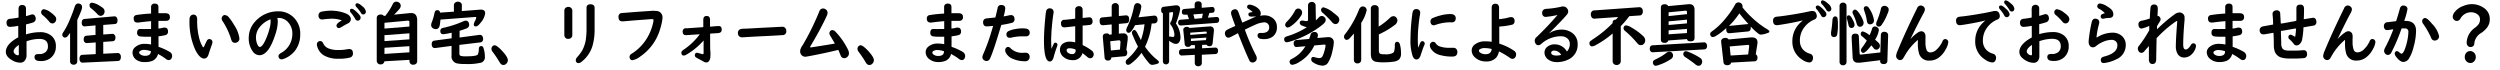 <svg xmlns="http://www.w3.org/2000/svg" viewBox="0 0 501.21 13.98"><defs><style>.cls-1{fill:#fff;}</style></defs><title>catch-copy</title><g id="レイヤー_2" data-name="レイヤー 2"><g id="レイヤー_1-2" data-name="レイヤー 1"><rect class="cls-1" width="501.21" height="13.98"/><path d="M3.72,3.52c0-.74,0-1.19,0-1.37a2.35,2.35,0,0,1,.08-.82A.68.68,0,0,1,4.46,1a.69.69,0,0,1,.68.38.86.86,0,0,1,.07.36v.1c0,.53,0,1,0,1.39.29-.07.6-.16.94-.27a1.25,1.25,0,0,1,.36-.08.59.59,0,0,1,.53.37,1.09,1.09,0,0,1,.13.49.8.8,0,0,1-.59.78c-.33.11-.78.24-1.37.38,0,.19,0,.62,0,1.27,0,.34,0,.58,0,.73A9.35,9.35,0,0,1,8,6.45a3.51,3.51,0,0,1,2.2.64,2.59,2.59,0,0,1,1,2.21,2.82,2.82,0,0,1-1,2.28,3,3,0,0,1-2,.66,2.28,2.28,0,0,1-.8-.1.67.67,0,0,1-.47-.71.52.52,0,0,1,.3-.52,1.81,1.81,0,0,1,.65-.07,1.83,1.83,0,0,0,1.28-.42,1.45,1.45,0,0,0,.45-1.14c0-1-.58-1.48-1.76-1.48a8,8,0,0,0-2.53.48v3A1.56,1.56,0,0,1,5,12.1a1.08,1.08,0,0,1-1,.46,3.1,3.1,0,0,1-1.51-.45c-.88-.49-1.32-1.06-1.32-1.72q0-1.55,2.49-2.91V7.39c0-.64,0-1.3,0-2V5.18a12.83,12.83,0,0,1-1.62.21c-.49,0-.73-.29-.73-.86a.71.71,0,0,1,.74-.76C2.62,3.71,3.16,3.63,3.72,3.52ZM3.79,9c-.71.47-1.06.91-1.06,1.32a.65.65,0,0,0,.24.46.88.88,0,0,0,.6.3.19.19,0,0,0,.2-.11,2.08,2.08,0,0,0,0-.49c0-.22,0-.65,0-1.3Zm5-7.15a2.93,2.93,0,0,1,1.41.67,5,5,0,0,1,.8.69.92.92,0,0,1,.27.65.81.81,0,0,1-.28.63.69.69,0,0,1-.51.21.83.83,0,0,1-.64-.4A9.89,9.89,0,0,0,8.52,3a.71.71,0,0,1-.27-.55.59.59,0,0,1,.09-.32A.55.55,0,0,1,8.81,1.84Z"/><path d="M15.49,4v8.31a.62.62,0,0,1-.16.43.68.68,0,0,1-.56.23.69.69,0,0,1-.64-.33.73.73,0,0,1-.08-.33V6.6c-.19.27-.34.47-.47.62a.77.77,0,0,1-.55.32.51.51,0,0,1-.37-.17A.57.57,0,0,1,12.49,7a.71.71,0,0,1,.07-.32c0-.06.13-.21.28-.46a14,14,0,0,0,1-1.91c.4-.91.78-1.89,1.12-2.91.15-.47.39-.7.73-.7a.85.85,0,0,1,.38.09.66.66,0,0,1,.39.63,2.45,2.45,0,0,1-.18.74Q15.91,3.13,15.49,4Zm3.66,1.09L17,5.29H17c-.41,0-.61-.24-.61-.72s.18-.74.55-.77l5.92-.52h.07a.51.51,0,0,1,.48.25.91.91,0,0,1,.15.54c0,.48-.18.73-.56.75L20.7,5V6.92l1.76-.13a.56.56,0,0,1,.4.1.75.75,0,0,1,.28.68c0,.44-.19.67-.57.7L20.7,8.4v2.37l2.86-.14a.59.59,0,0,1,.35.08.77.77,0,0,1,.32.7c0,.52-.2.79-.6.82l-7.08.33h0a.51.51,0,0,1-.42-.18.81.81,0,0,1-.19-.58c0-.52.19-.79.58-.81l2.67-.14V8.51l-1.74.12A.56.56,0,0,1,17,8.49a.72.72,0,0,1-.22-.58c0-.47.18-.72.56-.75L19.15,7ZM18.44.54A3.69,3.69,0,0,1,20,1.17a4.55,4.55,0,0,1,.63.43.9.9,0,0,1,.34.71.92.92,0,0,1-.2.57.77.77,0,0,1-.6.3.91.91,0,0,1-.64-.35,10.35,10.35,0,0,0-1.3-1.19.63.63,0,0,1-.27-.52A.57.57,0,0,1,18,.78.52.52,0,0,1,18.44.54Z"/><path d="M30.29,2.72V1.4a.62.62,0,0,1,.22-.52A.72.72,0,0,1,31,.72c.5,0,.76.23.76.69V2.65c.51,0,1,0,1.4,0q.9,0,.9.75a.68.68,0,0,1-.37.71,1.26,1.26,0,0,1-.46.07l-1.33,0h-.14V5.72a4.74,4.74,0,0,0,1-.18,1.26,1.26,0,0,1,.27,0c.44,0,.66.28.66.82a.68.68,0,0,1-.56.69,11.1,11.1,0,0,1-1.35.23V9.39a11.28,11.28,0,0,1,2.21,1,.92.92,0,0,1,.42,1.25.62.62,0,0,1-.59.41,1,1,0,0,1-.56-.23,10.21,10.21,0,0,0-1.58-1,2,2,0,0,1-1.06,1.35,3.68,3.68,0,0,1-1.51.27A2.82,2.82,0,0,1,27.35,12a1.78,1.78,0,0,1-.78-1.46,1.38,1.38,0,0,1,.56-1.11A2.78,2.78,0,0,1,29,8.79a7,7,0,0,1,1.29.13V7.36l-.92,0a9,9,0,0,1-1.27-.06.67.67,0,0,1-.61-.75c0-.49.22-.74.65-.74h.23a9.75,9.75,0,0,0,1.06,0l.86,0V4.24c-.94.08-1.78.17-2.53.28l-.22,0c-.49,0-.74-.27-.74-.82A.64.64,0,0,1,27.39,3,26.69,26.69,0,0,1,30.29,2.72Zm0,7.56A4.42,4.42,0,0,0,28.91,10a1.34,1.34,0,0,0-.79.2.39.39,0,0,0-.22.32.52.52,0,0,0,.27.4,1.5,1.5,0,0,0,.92.27c.62,0,1-.21,1.11-.61A1.22,1.22,0,0,0,30.26,10.28Z"/><path d="M38.74,2.93a.7.7,0,0,1,.71.44,1.57,1.57,0,0,1,.08.57,13.5,13.5,0,0,0,.57,4.29,7.76,7.76,0,0,0,.53,1.13c0,.08.09.12.14.12s.11-.08.19-.24c.23-.53.41-.89.52-1.09a.56.56,0,0,1,.5-.32.61.61,0,0,1,.3.08.59.59,0,0,1,.31.54,1.67,1.67,0,0,1-.12.53c-.28.77-.5,1.42-.66,1.94s-.47.82-.89.82c-.58,0-1.16-.57-1.74-1.69A13.5,13.5,0,0,1,38,3.87a.92.92,0,0,1,.34-.8A.77.77,0,0,1,38.74,2.93Zm6.4.11a1,1,0,0,1,.71.4A12.05,12.05,0,0,1,47,5.11a6.25,6.25,0,0,1,1,2.58.81.81,0,0,1-.41.76,1,1,0,0,1-.48.14.74.74,0,0,1-.61-.32,2.6,2.6,0,0,1-.22-.58,14,14,0,0,0-1.67-3.48.87.87,0,0,1-.17-.51.68.68,0,0,1,.15-.42A.63.63,0,0,1,45.14,3Z"/><path d="M55.6,3.59a3.29,3.29,0,0,1,.09.83,8.71,8.71,0,0,1-.55,2.65q-1.3,4-3.15,4a1.68,1.68,0,0,1-1.33-.78,4.4,4.4,0,0,1-.79-2.71,4.78,4.78,0,0,1,1.24-3.21,6,6,0,0,1,2.08-1.55,6.07,6.07,0,0,1,2.53-.55,4.3,4.3,0,0,1,3,1.08,4.5,4.5,0,0,1,1.47,3.53,5.28,5.28,0,0,1-1.08,3.33A5.21,5.21,0,0,1,57,11.76a1.62,1.62,0,0,1-.56.14.58.58,0,0,1-.54-.35.72.72,0,0,1-.07-.28c0-.23.16-.44.47-.63a4.29,4.29,0,0,0,2.31-3.82,3.29,3.29,0,0,0-1-2.52,2.54,2.54,0,0,0-1.82-.71Zm-1.41.3A5,5,0,0,0,52,5.52a3.25,3.25,0,0,0-.68,2A3.5,3.5,0,0,0,51.64,9c.15.27.29.41.45.41q.52,0,1.2-1.53a13.9,13.9,0,0,0,.78-2.27,5.56,5.56,0,0,0,.18-1.17,3.14,3.14,0,0,0,0-.38.44.44,0,0,0,0-.12h0A.08.08,0,0,0,54.19,3.89Z"/><path d="M64.19,8.23a.66.66,0,0,1,.6.45,2,2,0,0,0,1,1,5.11,5.11,0,0,0,2,.35,9.08,9.08,0,0,0,2-.19l.24,0c.49,0,.73.29.73.87a.79.79,0,0,1-.6.83,8.49,8.49,0,0,1-2.28.23,5.46,5.46,0,0,1-3-.7A3,3,0,0,1,63.6,9.3a1.47,1.47,0,0,1-.07-.38.67.67,0,0,1,.29-.58A.72.72,0,0,1,64.19,8.23Zm2.15-6.09a8,8,0,0,1,3,.56c.63.26,1,.65,1,1.15a1,1,0,0,1-.64.87c-.28.14-.71.39-1.31.74a1,1,0,0,1-.47.17.4.4,0,0,1-.36-.2.46.46,0,0,1-.1-.28c0-.29.28-.59.82-.91.12-.07.18-.12.18-.16S68.38,4,68.27,4a6,6,0,0,0-1.86-.25,16.82,16.82,0,0,0-1.7.15h-.19a.64.64,0,0,1-.42-.15.76.76,0,0,1-.24-.61.74.74,0,0,1,.65-.81A9.27,9.27,0,0,1,66.34,2.14Zm4.18-.38c.24,0,.61.26,1.12.77s.66.77.66,1a.57.57,0,0,1-.21.46.56.56,0,0,1-.38.16.58.58,0,0,1-.49-.36,7.69,7.69,0,0,0-.88-1.25.61.61,0,0,1-.18-.41Q70.16,1.76,70.52,1.76ZM71.63.66c.25,0,.6.22,1.07.65a1.58,1.58,0,0,1,.65,1,.56.56,0,0,1-.2.47.52.52,0,0,1-.34.12.55.55,0,0,1-.46-.34,7.11,7.11,0,0,0-.89-1.14.63.63,0,0,1-.2-.41.35.35,0,0,1,.1-.25A.33.33,0,0,1,71.63.66Z"/><path d="M82.08,12l-5,.29a.88.88,0,0,1-.15.34.75.75,0,0,1-.62.28.72.72,0,0,1-.71-.41.74.74,0,0,1-.07-.34V3.57A.63.63,0,0,1,75.89,3a1,1,0,0,1,.43-.09.77.77,0,0,1,.63.27l.29,0,.15-.19A12.26,12.26,0,0,0,78.74.83a.79.79,0,0,1,.69-.5A.92.92,0,0,1,80,.51a.75.75,0,0,1,.34.63,1,1,0,0,1-.24.63A12.87,12.87,0,0,1,79,2.94l3.23-.32h.24q1.17,0,1.17,1.47v8.16a.69.69,0,0,1-.21.52.8.8,0,0,1-.58.2.68.68,0,0,1-.7-.41.78.78,0,0,1-.06-.31Zm0-6.68V4.44a.27.27,0,0,0-.3-.3h-.07l-4.63.43V5.73Zm0,2.57V6.68l-5,.37V8.24Zm0,2.6V9.26l-5,.32v1.23Z"/><path d="M92.58,2.22l3.71-.29h.13c.57,0,.85.25.85.74a3.65,3.65,0,0,1-.9,1.87c-.38.51-.7.76-1,.76a.47.47,0,0,1-.31-.12A.43.43,0,0,1,95,4.83a1.77,1.77,0,0,1,.24-.64,1.76,1.76,0,0,0,.24-.66c0-.09-.06-.13-.18-.13h0l-7,.53a9.61,9.61,0,0,1-.14,1.15c-.11.51-.38.76-.8.76a.79.79,0,0,1-.4-.1A.74.74,0,0,1,86.44,5a1.72,1.72,0,0,1,.14-.57,10.09,10.09,0,0,0,.53-1.82c.07-.38.26-.57.54-.57a.51.51,0,0,1,.57.49L91,2.34V1.07a.65.65,0,0,1,.35-.61.89.89,0,0,1,.45-.12.79.79,0,0,1,.65.28.68.68,0,0,1,.15.45Zm-.44,4,0,1.3,4-.53h.08a.57.57,0,0,1,.53.33,1,1,0,0,1,.11.46c0,.43-.19.67-.56.72L92.1,9l0,1.28v.43a.5.5,0,0,0,.22.48,3.78,3.78,0,0,0,1.2.1c1.33,0,2.08-.12,2.27-.36A2.88,2.88,0,0,0,96,9.8c0-.37.18-.56.47-.56s.39.16.49.47a5.41,5.41,0,0,1,.25,1.66,1.13,1.13,0,0,1-.71,1.18,11.44,11.44,0,0,1-3.21.28,7.29,7.29,0,0,1-1.76-.14,1.44,1.44,0,0,1-1-1.6l0-1.89-3.27.43h-.09a.56.56,0,0,1-.56-.4,1,1,0,0,1-.06-.35c0-.45.18-.69.55-.74l3.45-.46V6.56a15,15,0,0,1-1.67.3q-.6,0-.6-.63a.58.58,0,0,1,.3-.56,3.21,3.21,0,0,1,.48-.13,20.16,20.16,0,0,0,3.78-1.25,1.38,1.38,0,0,1,.55-.15.59.59,0,0,1,.51.28.93.93,0,0,1,.16.54.75.75,0,0,1-.51.73A14.87,14.87,0,0,1,92.14,6.17Z"/><path d="M99.16,9.08c.31,0,.82.38,1.52,1.13s1.14,1.43,1.14,1.85a1,1,0,0,1-.33.73.82.82,0,0,1-.59.24c-.28,0-.52-.18-.73-.54a21.45,21.45,0,0,0-1.43-2.13.91.91,0,0,1-.21-.56.77.77,0,0,1,.18-.5A.61.61,0,0,1,99.16,9.08Z"/><path d="M114.74,2.19V7a.74.74,0,0,1-.21.57.85.85,0,0,1-.6.22.7.7,0,0,1-.7-.39.84.84,0,0,1-.09-.4V2.19a.75.75,0,0,1,.35-.69,1,1,0,0,1,.44-.11.77.77,0,0,1,.63.26A.8.8,0,0,1,114.74,2.19Zm4.47-.62V5.78a11.77,11.77,0,0,1-.45,3.5,6.37,6.37,0,0,1-2.2,3.13,1,1,0,0,1-.59.24.46.46,0,0,1-.4-.18.64.64,0,0,1-.14-.39,1,1,0,0,1,.29-.62,9.51,9.51,0,0,0,1-1.34,6.78,6.78,0,0,0,.78-2.62,14.25,14.25,0,0,0,.09-1.71V1.57c0-.47.26-.71.78-.71S119.21,1.1,119.21,1.57Z"/><path d="M131.5,2.2a1.24,1.24,0,0,1,1,.41,1.28,1.28,0,0,1,.32.91,6.53,6.53,0,0,1-.18,1.22,15.14,15.14,0,0,1-.42,1.48,10,10,0,0,1-3.89,5.13,3.44,3.44,0,0,1-1.55.72.51.51,0,0,1-.46-.27.82.82,0,0,1-.11-.39.75.75,0,0,1,.43-.64,9.42,9.42,0,0,0,3-3A10.15,10.15,0,0,0,131,4.27,1.2,1.2,0,0,0,131,4c0-.11-.06-.16-.17-.16l-.35,0-3.21.24-2.32.2-.18,0c-.52,0-.77-.29-.77-.88a.7.7,0,0,1,.57-.78c.18,0,2-.18,5.58-.41l.82-.06Z"/><path d="M141,5.44c0-.44,0-.7,0-.78,0-.36,0-.58,0-.68,0-.52.23-.78.67-.78s.68.25.68.76v.23c0,.51,0,.89,0,1.16l1.55-.13h.18c.41,0,.61.24.61.71s-.25.67-.76.71l-1.41.09-.15,0v.33c0,1.77,0,2.87.05,3.32s0,.67,0,.9a1.61,1.61,0,0,1-.18.8.72.72,0,0,1-.66.44,1,1,0,0,1-.5-.16l-.69-.38c-.46-.24-.71-.38-.76-.42a.55.55,0,0,1-.33-.49.47.47,0,0,1,.05-.22.37.37,0,0,1,.37-.27,1.28,1.28,0,0,1,.28.05l.85.23a.18.18,0,0,0,.09,0c.08,0,.12-.1.12-.32V9.38l0-1V8.12a13.87,13.87,0,0,1-3.39,2.8,1.35,1.35,0,0,1-.59.22.41.41,0,0,1-.39-.22.68.68,0,0,1-.09-.33.56.56,0,0,1,.23-.45,4,4,0,0,1,.37-.27,13.42,13.42,0,0,0,3.1-3l-2.64.17h-.15c-.43,0-.64-.23-.64-.68a.63.63,0,0,1,.45-.69l.42,0,3-.21Z"/><path d="M156.83,5.36a.75.75,0,0,1,.61.27.83.83,0,0,1,.2.58.73.73,0,0,1-.59.82c-.11,0-1.51.11-4.2.23-1.24.06-2.56.13-3.94.22h-.14a.82.82,0,0,1-.59-.22.85.85,0,0,1-.24-.63.78.78,0,0,1,.45-.77,3.06,3.06,0,0,1,.89-.11c.41,0,1.45-.07,3.11-.16l2.91-.15,1-.05Z"/><path d="M168.07,10q-2.43.6-5.39,1.17c-.7.13-1.1.2-1.19.2a1,1,0,0,1-.74-.28,1.06,1.06,0,0,1-.33-.81,1.41,1.41,0,0,1,.18-.68c0-.08.15-.28.34-.58a47.14,47.14,0,0,0,2.42-4.66c.36-.79.66-1.47.89-2.05a.8.8,0,0,1,.75-.61.93.93,0,0,1,.51.16.8.8,0,0,1,.4.72,1.22,1.22,0,0,1-.12.51c-.34.77-.86,1.81-1.56,3.11-.62,1.14-1.19,2.13-1.72,3a.59.59,0,0,0-.08.22c0,.06,0,.09.13.09l.4-.06c2.2-.34,3.67-.58,4.42-.72l-.9-1.52a1,1,0,0,1-.2-.54.66.66,0,0,1,.21-.48.5.5,0,0,1,.37-.16,1,1,0,0,1,.69.38,14,14,0,0,1,1.58,2A15.61,15.61,0,0,1,170,9.93a1.69,1.69,0,0,1,.2.75.94.94,0,0,1-.32.73.92.92,0,0,1-.64.26.78.78,0,0,1-.71-.56C168.4,10.76,168.24,10.41,168.07,10Z"/><path d="M172.54,9.08c.31,0,.82.38,1.52,1.13s1.14,1.43,1.14,1.85a1,1,0,0,1-.33.73.82.82,0,0,1-.59.24c-.28,0-.52-.18-.73-.54a19.83,19.83,0,0,0-1.43-2.13.91.91,0,0,1-.21-.56.77.77,0,0,1,.18-.5A.61.61,0,0,1,172.54,9.08Z"/><path d="M189.28,2.72V1.4a.65.65,0,0,1,.22-.52.75.75,0,0,1,.5-.16q.75,0,.75.69V2.65c.52,0,1,0,1.41,0q.9,0,.9.75a.7.7,0,0,1-.37.71,1.3,1.3,0,0,1-.46.07l-1.34,0h-.14V5.72a4.62,4.62,0,0,0,1-.18,1.45,1.45,0,0,1,.28,0c.43,0,.65.28.65.82a.68.68,0,0,1-.56.69,10.4,10.4,0,0,1-1.35.23V9.39a11.72,11.72,0,0,1,2.22,1,1,1,0,0,1,.51.82,1.14,1.14,0,0,1-.09.43.62.62,0,0,1-.6.41,1,1,0,0,1-.55-.23,10.84,10.84,0,0,0-1.59-1,1.93,1.93,0,0,1-1.06,1.35,3.59,3.59,0,0,1-1.5.27,2.78,2.78,0,0,1-1.74-.54,1.77,1.77,0,0,1-.79-1.46,1.41,1.41,0,0,1,.56-1.11,2.83,2.83,0,0,1,1.88-.6,6.85,6.85,0,0,1,1.28.13V7.36l-.92,0a8.69,8.69,0,0,1-1.26-.06.66.66,0,0,1-.61-.75c0-.49.21-.74.64-.74h.24a9.62,9.62,0,0,0,1.06,0l.85,0V4.24c-.93.08-1.78.17-2.53.28l-.21,0c-.5,0-.75-.27-.75-.82a.64.64,0,0,1,.6-.68A26.44,26.44,0,0,1,189.28,2.72Zm0,7.56a4.53,4.53,0,0,0-1.35-.25,1.38,1.38,0,0,0-.8.2.38.38,0,0,0-.21.32.53.53,0,0,0,.26.4,1.51,1.51,0,0,0,.93.27c.62,0,1-.21,1.11-.61Q189.23,10.49,189.26,10.28Z"/><path d="M199.56,3.5c.17-.68.32-1.3.44-1.86a.68.68,0,0,1,.72-.64c.55,0,.82.24.82.71a8.27,8.27,0,0,1-.33,1.58c.51-.09.92-.17,1.24-.25a1.13,1.13,0,0,1,.3,0,.56.56,0,0,1,.55.35,1.06,1.06,0,0,1,.1.46.7.7,0,0,1-.58.74,18.74,18.74,0,0,1-2.07.41l-.05.14-.23.76c-.81,2.7-1.42,4.53-1.84,5.51l-.18.4a.76.76,0,0,1-.69.42.77.77,0,0,1-.46-.15.73.73,0,0,1-.35-.64,2.21,2.21,0,0,1,.23-.72,36.1,36.1,0,0,0,1.34-3.58c.09-.29.18-.56.25-.82l.34-1.13c-.67.07-1.11.1-1.34.1a.6.6,0,0,1-.54-.29.83.83,0,0,1-.13-.49.73.73,0,0,1,.79-.82C198.26,3.63,198.81,3.59,199.56,3.5Zm2.54,5.91a.66.66,0,0,1,.52.28,3.28,3.28,0,0,0,2.66.88h.37a.76.76,0,0,1,.5.17.81.81,0,0,1,.28.65.89.89,0,0,1-.21.61.86.86,0,0,1-.71.28,6.05,6.05,0,0,1-2.45-.48,2.62,2.62,0,0,1-1.4-1.22,1.23,1.23,0,0,1-.14-.51.67.67,0,0,1,.18-.47A.52.52,0,0,1,202.1,9.41Zm2.69-3.72a4.18,4.18,0,0,1,1.12.09.77.77,0,0,1,.53.79.69.69,0,0,1-.73.72h-.16c-.38,0-.68,0-.9,0a9.09,9.09,0,0,0-2,.28l-.25,0a.56.56,0,0,1-.57-.36.88.88,0,0,1-.06-.33.72.72,0,0,1,.44-.65,4.67,4.67,0,0,1,1.27-.39A7.42,7.42,0,0,1,204.79,5.69Z"/><path d="M210.81,9.79c.19-.46.34-.79.45-1a.37.37,0,0,1,.34-.24.36.36,0,0,1,.2.06A.43.43,0,0,1,212,9a1.38,1.38,0,0,1-.12.44,18.89,18.89,0,0,0-.63,2c-.17.6-.43.89-.78.89-.78,0-1.17-1.4-1.17-4.22,0-1.28.1-2.88.29-4.8a9.58,9.58,0,0,1,.15-1.08.7.7,0,0,1,.72-.56.83.83,0,0,1,.48.14.71.71,0,0,1,.29.63,3.61,3.61,0,0,1-.07.51c-.14.95-.26,2.13-.37,3.54,0,.52-.05,1-.05,1.48Q210.75,9.06,210.81,9.79Zm4.75-6V1.93a.64.64,0,0,1,.19-.49.76.76,0,0,1,.56-.2.66.66,0,0,1,.67.38.62.62,0,0,1,.07.31V3.59h.1l1.24-.12a.58.58,0,0,1,.58.41,1.07,1.07,0,0,1,.07.41.66.66,0,0,1-.7.72l-.81.09-.48,0c0,1.66,0,3,0,3.94a10,10,0,0,1,1.83,1.1.92.92,0,0,1,.39.76.81.81,0,0,1-.15.48.63.63,0,0,1-.54.3.91.91,0,0,1-.57-.24c-.4-.34-.73-.6-1-.79a1.86,1.86,0,0,1-2,1.4,2.66,2.66,0,0,1-1.79-.63,1.88,1.88,0,0,1-.72-1.46,1.45,1.45,0,0,1,.64-1.24,2.29,2.29,0,0,1,1.35-.37,4.69,4.69,0,0,1,1.07.14V7.26c0-1,0-1.61,0-2l-2,.22h-.18c-.44,0-.66-.26-.66-.77a.66.66,0,0,1,.53-.74Q213.48,4,215.56,3.74Zm.08,6.15a3.1,3.1,0,0,0-1.14-.27q-.66,0-.66.42a.62.62,0,0,0,.23.45,1.23,1.23,0,0,0,.86.3.64.64,0,0,0,.71-.73Z"/><path d="M224.31,6.75l.65-.06h.2a.83.83,0,0,1,.92,1c0,.09,0,.19,0,.3L225.81,10a.85.85,0,0,1,.18.57c0,.43-.19.67-.57.71l-2.62.24a.59.59,0,0,1-.67.61.61.61,0,0,1-.68-.63l-.35-4V7.36c0-.44.26-.66.77-.66a.57.57,0,0,1,.55.26l.46-.06v-2l-1.7.16h-.08c-.43,0-.64-.29-.64-.85s.19-.69.57-.72l1.85-.18v-2a.61.61,0,0,1,.28-.56.76.76,0,0,1,.44-.13.68.68,0,0,1,.55.24.64.64,0,0,1,.16.45V3.21l1.37-.13h.08c.41,0,.62.27.62.81s-.19.72-.56.76l-1.51.14Zm.23,3.19.1-1.49c0-.24-.1-.37-.27-.37h-.06l-1.73.19.13,1.85Zm6.34-5.22a14,14,0,0,1-1.31,4.65A11.8,11.8,0,0,0,232,12c.24.19.35.34.35.48s-.09.2-.26.27A3.28,3.28,0,0,1,231,13a.74.74,0,0,1-.56-.26,13.8,13.8,0,0,1-1.58-2.15,9.5,9.5,0,0,1-2.21,2.22.9.9,0,0,1-.49.19.45.45,0,0,1-.37-.21.61.61,0,0,1-.11-.35.63.63,0,0,1,.2-.46,2.8,2.8,0,0,1,.27-.25,10.3,10.3,0,0,0,2-2.39c-.3-.56-.65-1.27-1-2.13a2,2,0,0,1-.22-.65A.62.62,0,0,1,227.4,6c.19,0,.39.21.6.61s.51,1,.74,1.42a14.66,14.66,0,0,0,.72-3.16l-1.9.18q-.76,1.53-1.29,1.53a.45.45,0,0,1-.28-.11.58.58,0,0,1-.2-.47,2,2,0,0,1,.25-.7,16.08,16.08,0,0,0,1-2.67c.12-.46.22-.87.28-1.22.1-.52.33-.78.7-.78a.87.87,0,0,1,.35.07.65.65,0,0,1,.44.67,8.92,8.92,0,0,1-.57,2.1l3.12-.34h.09a.58.58,0,0,1,.57.48,1,1,0,0,1,.05.33.72.72,0,0,1-.27.63.57.57,0,0,1-.29.11Z"/><path d="M234.39,8.17v4.1a.65.65,0,0,1-.12.39.6.6,0,0,1-.51.24.57.57,0,0,1-.54-.3.7.7,0,0,1-.08-.33V2.67c-.23-.09-.35-.32-.35-.68s.17-.59.49-.63l2.36-.29h.18a.69.69,0,0,1,.77.79A6.84,6.84,0,0,1,236.33,3a14.53,14.53,0,0,1-.58,1.71,5,5,0,0,1,.92,2.74,1.68,1.68,0,0,1-.26,1,.79.79,0,0,1-.69.35,1.64,1.64,0,0,1-.79-.28A3.44,3.44,0,0,1,234.39,8.17Zm0-.83h.11a.92.92,0,0,1,.26,0,1.15,1.15,0,0,0,.39.07q.3,0,.3-.45a3.56,3.56,0,0,0-.75-2,.43.43,0,0,1-.09-.26.6.6,0,0,1,.2-.43,6.54,6.54,0,0,0,.38-1.66c0-.12-.05-.18-.16-.18H235l-.59.08Zm8.07-4.74c-.08.29-.18.6-.3.94l1.68-.13h.08c.33,0,.5.19.5.56s-.17.6-.5.62l-7.15.52a.57.57,0,0,1-.35-.08.53.53,0,0,1-.22-.48c0-.37.17-.58.5-.6l1.67-.13c-.05-.16-.16-.45-.31-.88l-.55,0h-.06c-.34,0-.5-.18-.5-.54s.16-.57.48-.6l2.08-.17V.93c0-.44.24-.66.7-.66s.71.22.71.66v.63l2-.16H243c.34,0,.51.2.51.59s-.16.55-.48.57ZM241,9v.68l2.65-.14h0a.48.48,0,0,1,.37.14.65.65,0,0,1,.18.48c0,.44-.18.66-.55.68l-2.7.13v1.63a.64.64,0,0,1-.17.48.72.72,0,0,1-.54.2.65.65,0,0,1-.65-.36.83.83,0,0,1-.06-.32V11l-2.6.13h0a.5.5,0,0,1-.38-.15.61.61,0,0,1-.18-.47c0-.41.18-.63.54-.65l2.65-.15V9.05l-.77,0a.61.61,0,0,1-.63.34.59.59,0,0,1-.65-.6L237.23,6V6a.55.55,0,0,1,.3-.52.74.74,0,0,1,.4-.1.68.68,0,0,1,.54.22l4-.3h.1a.7.7,0,0,1,.79.8,1.64,1.64,0,0,1,0,.2l-.24,2.31c-.05.43-.24.65-.58.65a.72.72,0,0,1-.67-.3Zm.93-2.26,0-.19v0c0-.16-.08-.23-.24-.22l-3.06.22,0,.45Zm-.06.8-3.11.2,0,.49,3-.19Zm-.7-4.8-1.93.15c.11.33.19.63.25.89L241,3.63C241,3.38,241.1,3.07,241.17,2.7Z"/><path d="M251.14,2.42a3.7,3.7,0,0,0-.82-.62.53.53,0,0,1-.3-.43.43.43,0,0,1,.09-.26.48.48,0,0,1,.41-.18,2.12,2.12,0,0,1,.64.14,3,3,0,0,1,1.28.82,1.21,1.21,0,0,1,.32.79,1,1,0,0,1-.13.5,3.34,3.34,0,0,1,.82-.1,2.65,2.65,0,0,1,1.63.49A2.17,2.17,0,0,1,256,5.43a2.26,2.26,0,0,1-.83,1.9,2.8,2.8,0,0,1-1.75.51,2.53,2.53,0,0,1-.85-.1.63.63,0,0,1-.45-.64c0-.33.2-.5.61-.5l.39,0a1.6,1.6,0,0,0,.93-.25,1,1,0,0,0,.4-.87.95.95,0,0,0-1-1,4.85,4.85,0,0,0-1.77.47c-.39.16-1,.46-1.92.9l-.19.09a43.2,43.2,0,0,0,2.25,5.19,1.12,1.12,0,0,1,.14.55.76.76,0,0,1-.37.7.88.88,0,0,1-.48.16.76.76,0,0,1-.68-.52c-.56-1.17-1.3-3-2.24-5.37l-.1.06-1.3.68a1.2,1.2,0,0,1-.52.16.61.61,0,0,1-.56-.36,1.11,1.11,0,0,1-.14-.49.82.82,0,0,1,.51-.76c.32-.17.85-.41,1.58-.74-.29-.77-.53-1.42-.72-2a1.86,1.86,0,0,1-.13-.59.68.68,0,0,1,.35-.63,1,1,0,0,1,.46-.13c.32,0,.55.23.71.69.26.72.5,1.39.73,2l1.56-.69.47-.22a7.61,7.61,0,0,1,.76-.31,5.81,5.81,0,0,0-.69,0,2.43,2.43,0,0,1-.48,0c-.26-.06-.39-.2-.39-.43a.33.33,0,0,1,.26-.37A3.85,3.85,0,0,1,251.14,2.42Z"/><path d="M263.81,4.08a8.61,8.61,0,0,0,.62-.61A.78.78,0,0,1,265,3.2a.83.83,0,0,1,.56.26.65.65,0,0,1,.22.53.81.81,0,0,1-.14.46,3.22,3.22,0,0,1-.56.55,18.08,18.08,0,0,1-2.9,1.88,17.57,17.57,0,0,1-3.65,1.48,2.51,2.51,0,0,1-.52.11c-.36,0-.55-.21-.55-.62a.48.48,0,0,1,.25-.44,2.07,2.07,0,0,1,.44-.17A16,16,0,0,0,262,5.46a5.52,5.52,0,0,1-1-.34c-.28-.13-.41-.3-.41-.51a.43.43,0,0,1,0-.19.42.42,0,0,1,.43-.29,1,1,0,0,1,.26,0,2.64,2.64,0,0,0,.71.1c.17,0,.25-.12.25-.35V1.09a.64.64,0,0,1,.3-.57.83.83,0,0,1,.46-.14.81.81,0,0,1,.52.19.66.66,0,0,1,.24.52Zm-3.53-2.37a.75.75,0,0,1,.47.17.78.78,0,0,1,.3.65,1.24,1.24,0,0,1-.25.69,7.49,7.49,0,0,1-2.08,2.08,1.15,1.15,0,0,1-.56.22.44.44,0,0,1-.36-.19.53.53,0,0,1-.15-.37,1.14,1.14,0,0,1,.4-.67,9,9,0,0,0,1.55-2.1A.76.76,0,0,1,260.28,1.71Zm3.23,7.4a1,1,0,0,0-.08.15,7.44,7.44,0,0,1-2.93,3.16,3.3,3.3,0,0,1-1.39.57.5.5,0,0,1-.49-.3.67.67,0,0,1-.08-.29.57.57,0,0,1,.24-.47,2.38,2.38,0,0,1,.34-.19,6.52,6.52,0,0,0,2.59-2.47l-1.81.16h0a.46.46,0,0,1-.39-.21.89.89,0,0,1-.15-.52.69.69,0,0,1,.23-.55.56.56,0,0,1,.31-.12l2.56-.22q.13-.34.27-.78a.72.72,0,0,1,.7-.61,1,1,0,0,1,.31,0,.65.65,0,0,1,.48.65,2.26,2.26,0,0,1-.11.55l2-.17h.21A1,1,0,0,1,267.4,8.6a7.73,7.73,0,0,1-.26,1.57,7.07,7.07,0,0,1-.91,2.43,1.28,1.28,0,0,1-1.08.56,3.6,3.6,0,0,1-1.88-.65.71.71,0,0,1-.39-.57c0-.35.14-.52.42-.52a1,1,0,0,1,.3.06,4,4,0,0,0,.9.17.73.73,0,0,0,.69-.48,6.42,6.42,0,0,0,.46-1.44,3.65,3.65,0,0,0,.1-.57.19.19,0,0,0-.22-.22h-.08Zm1.82-7.64a4.94,4.94,0,0,1,2,1.09,10.37,10.37,0,0,1,.81.66,1,1,0,0,1,.37.76.94.94,0,0,1-.17.51.7.7,0,0,1-.61.34,1,1,0,0,1-.72-.44,20.72,20.72,0,0,0-1.83-1.82.78.78,0,0,1-.33-.56.52.52,0,0,1,.12-.34A.42.42,0,0,1,265.33,1.47Z"/><path d="M272.9,4.59V12a.66.66,0,0,1-.16.46.7.7,0,0,1-.57.25.67.67,0,0,1-.68-.39.79.79,0,0,1-.06-.32V6.72c-.26.32-.53.62-.82.92A.92.92,0,0,1,270,8a.47.47,0,0,1-.4-.22.64.64,0,0,1-.15-.39.88.88,0,0,1,.14-.45l.34-.44a20.06,20.06,0,0,0,2.53-4.57c.18-.43.44-.64.77-.64a.82.82,0,0,1,.44.14A.76.76,0,0,1,274,2,7.17,7.17,0,0,1,272.9,4.59Zm3.54,2.31v3.2q0,.6.36.72a3.29,3.29,0,0,0,.81.06,3,3,0,0,0,1.69-.29.88.88,0,0,0,.25-.47,5.19,5.19,0,0,0,.09-.86c0-.2,0-.32,0-.38.05-.33.2-.5.47-.5s.45.18.56.55a6.71,6.71,0,0,1,.21,1.79,1.6,1.6,0,0,1-.41,1.22,1.9,1.9,0,0,1-1,.41,12.09,12.09,0,0,1-2.06.14,6.81,6.81,0,0,1-1.7-.14,1.13,1.13,0,0,1-.79-.81,3.86,3.86,0,0,1-.09-.94V1.74a.64.64,0,0,1,.37-.63.91.91,0,0,1,.41-.08.8.8,0,0,1,.65.27.72.72,0,0,1,.14.44V5.33a13.16,13.16,0,0,0,2.22-1.72,1.11,1.11,0,0,1,.75-.37.7.7,0,0,1,.49.21.91.91,0,0,1,.3.68,1.22,1.22,0,0,1-.6.92,14.92,14.92,0,0,1-2.53,1.56Z"/><path d="M284.32,9.58q.24-.6.42-1c.11-.22.25-.33.41-.33a.48.48,0,0,1,.48.51,1,1,0,0,1-.13.4c-.16.36-.38,1-.66,1.85-.19.61-.47.91-.84.91s-.6-.23-.79-.68a10.06,10.06,0,0,1-.43-3.48,40.18,40.18,0,0,1,.32-4.63,5.57,5.57,0,0,1,.15-.83.68.68,0,0,1,.7-.48.79.79,0,0,1,.53.17.69.69,0,0,1,.25.56,5.15,5.15,0,0,1-.07.53c-.13.71-.24,1.67-.34,2.89-.05.62-.07,1.2-.07,1.75A17.34,17.34,0,0,0,284.32,9.58Zm3-1.2a.6.6,0,0,1,.51.29,1.64,1.64,0,0,0,.79.63,5.61,5.61,0,0,0,2,.28l.57,0h.2a.73.73,0,0,1,.6.27.87.87,0,0,1,.19.59q0,.9-1,.9a8.79,8.79,0,0,1-2.71-.37,2.9,2.9,0,0,1-1.44-1,1.44,1.44,0,0,1-.37-.85.68.68,0,0,1,.22-.55A.59.59,0,0,1,287.34,8.38Zm3.28-3.91a9,9,0,0,0-2.83.53,1.22,1.22,0,0,1-.33.07.6.6,0,0,1-.61-.48.76.76,0,0,1-.05-.28.74.74,0,0,1,.53-.72,9.33,9.33,0,0,1,1.42-.48,8,8,0,0,1,1.93-.29,2.34,2.34,0,0,1,.61.06.76.76,0,0,1,.58.81.81.81,0,0,1-.18.55.73.73,0,0,1-.58.24Z"/><path d="M299.06,8.38V1.57c0-.55.24-.82.73-.82s.75.28.75.84V3.84a11.27,11.27,0,0,0,2-.35,1.35,1.35,0,0,1,.37-.06c.49,0,.74.27.74.8a.68.68,0,0,1-.53.73,13.6,13.6,0,0,1-2.54.36V8.75a10.91,10.91,0,0,1,2.91,1.39.88.88,0,0,1,.47.78,1.07,1.07,0,0,1-.11.46.71.71,0,0,1-.64.42,1.11,1.11,0,0,1-.58-.25,14.28,14.28,0,0,0-2.11-1.24,2.8,2.8,0,0,1-.55,1.24,2.62,2.62,0,0,1-2.08.77,3.1,3.1,0,0,1-2.12-.76,1.86,1.86,0,0,1-.72-1.45A1.5,1.5,0,0,1,295.57,9a3.25,3.25,0,0,1,2.2-.71A7.38,7.38,0,0,1,299.06,8.38Zm0,1.44a6.28,6.28,0,0,0-1.35-.18,1.82,1.82,0,0,0-1,.22.36.36,0,0,0-.21.31.5.5,0,0,0,.25.38,1.8,1.8,0,0,0,1.06.32c.65,0,1-.23,1.19-.7A1.77,1.77,0,0,0,299.05,9.82Z"/><path d="M312.26,3a17,17,0,0,1-2.36.39.66.66,0,0,1-.55-.24.81.81,0,0,1-.17-.54.75.75,0,0,1,.45-.76,2.1,2.1,0,0,1,.55-.09,17,17,0,0,0,3-.46l.24,0a.9.9,0,0,1,.76.4.91.91,0,0,1,.22.6.92.92,0,0,1-.23.6c-.53.65-1.75,1.92-3.67,3.84l0,0a4.32,4.32,0,0,1,2.53-.8,3.52,3.52,0,0,1,2.17.66,2.66,2.66,0,0,1,1.09,2.25,3.21,3.21,0,0,1-1.52,2.9,5.11,5.11,0,0,1-2.79.7A2.73,2.73,0,0,1,310.5,12a1.68,1.68,0,0,1-.85-1.47,1.43,1.43,0,0,1,.56-1.15,2.31,2.31,0,0,1,1.52-.49,2.78,2.78,0,0,1,2.41,1.44,2.17,2.17,0,0,0,.58-1.49,1.43,1.43,0,0,0-.59-1.22,2,2,0,0,0-1.21-.35A5.9,5.9,0,0,0,309,8.8a1,1,0,0,1-.6.27.62.62,0,0,1-.49-.26,1,1,0,0,1-.22-.64.87.87,0,0,1,.21-.59l.36-.34c1.41-1.36,2.75-2.78,4-4.24Zm.73,8a1.67,1.67,0,0,0-1.31-.86q-.69,0-.69.45a.42.42,0,0,0,.21.36,1.41,1.41,0,0,0,.78.18,3,3,0,0,0,.93-.11H313Z"/><path d="M326.65,3.24a19.12,19.12,0,0,1-1.71,2v7a.73.73,0,0,1-.17.49.81.81,0,0,1-.67.3.77.77,0,0,1-.69-.37.79.79,0,0,1-.1-.42V6.71A19.27,19.27,0,0,1,320,9a2,2,0,0,1-.83.3.43.43,0,0,1-.38-.21.65.65,0,0,1,.06-.87c.05,0,.29-.21.7-.48a22.59,22.59,0,0,0,3.75-3.1.72.72,0,0,1,.22-.59.73.73,0,0,1,.44-.11c.14-.16.29-.33.45-.53l-4.74.33h-.05a.58.58,0,0,1-.45-.19.92.92,0,0,1-.23-.66.76.76,0,0,1,.33-.71.49.49,0,0,1,.3-.09l9.09-.65h0a.7.7,0,0,1,.38.11.83.83,0,0,1,.32.73.84.84,0,0,1-.3.72.63.63,0,0,1-.31.1ZM326,5.09a2.34,2.34,0,0,1,1,.38,11.75,11.75,0,0,1,2.47,1.81,1.12,1.12,0,0,1,.37.83.94.94,0,0,1-.16.53.79.79,0,0,1-.72.41.8.8,0,0,1-.6-.26l-.21-.24a19.86,19.86,0,0,0-2.34-2.34.73.73,0,0,1-.32-.56.66.66,0,0,1,.1-.32A.48.48,0,0,1,326,5.09Z"/><path d="M341.61,9.91l-10.27.57h0a.53.53,0,0,1-.45-.23.73.73,0,0,1-.14-.45c0-.46.2-.7.58-.72l10.27-.59a.54.54,0,0,1,.52.27,1,1,0,0,1,.12.48.61.61,0,0,1-.29.58A.75.75,0,0,1,341.61,9.91Zm-6.9.46a.67.67,0,0,1,.56.29.8.8,0,0,1,.15.47.84.84,0,0,1-.39.69A10.08,10.08,0,0,1,332.65,13a2.45,2.45,0,0,1-.69.18.48.48,0,0,1-.44-.22.73.73,0,0,1-.14-.42.55.55,0,0,1,.28-.5l.28-.15a11.07,11.07,0,0,0,2.22-1.35A.93.93,0,0,1,334.71,10.37Zm3.5-2.53-3.73.27a.71.71,0,0,1-.78.48q-.72,0-.72-.66V1.52q0-.66.75-.66a.72.72,0,0,1,.72.36l4.11-.38h.17c.66,0,1,.39,1,1.16V7.61c0,.46-.26.68-.77.68S338.29,8.14,338.21,7.84Zm0-5V2.42c0-.2-.09-.29-.28-.28l-3.4.33v.75Zm0,1.1-3.68.34v.73l3.68-.32Zm0,1.85-3.68.29v.8l3.68-.26ZM338,10.28a1.35,1.35,0,0,1,.51.13,12.41,12.41,0,0,1,2.31,1.18.88.88,0,0,1,.44.77.89.89,0,0,1-.15.5.67.67,0,0,1-.6.33,1.15,1.15,0,0,1-.65-.31c-.4-.34-1.06-.81-2-1.44a.72.72,0,0,1-.39-.61.59.59,0,0,1,.09-.31A.45.45,0,0,1,338,10.28Z"/><path d="M351,5.33a1.13,1.13,0,0,1,0,.25c0,.45-.19.69-.57.73l-3.7.35h-.08a.49.49,0,0,1-.44-.23.84.84,0,0,1-.12-.47,1.86,1.86,0,0,1,0-.33,13.11,13.11,0,0,1-2,1.53,1.6,1.6,0,0,1-.7.27.45.45,0,0,1-.39-.2.64.64,0,0,1-.14-.39.55.55,0,0,1,.19-.42,6.14,6.14,0,0,1,.51-.38,14.07,14.07,0,0,0,2.44-2.41A17,17,0,0,0,347.82,1,.78.78,0,0,1,349,.62a.75.75,0,0,1,.35.67,1.65,1.65,0,0,1,0,.21,18.48,18.48,0,0,0,1.86,2,17.67,17.67,0,0,0,3,2.31c.35.2.52.37.52.52s-.09.19-.28.26a4.79,4.79,0,0,1-1.39.35.88.88,0,0,1-.5-.17A12.42,12.42,0,0,1,351,5.33Zm1,5.55a.74.74,0,0,1,.34.73.65.65,0,0,1-.28.6.5.5,0,0,1-.27.08l-4.73.26c-.07.35-.34.52-.79.52a.67.67,0,0,1-.75-.67l-.46-4.05V8.27a.63.63,0,0,1,.45-.6.9.9,0,0,1,.37-.07.76.76,0,0,1,.69.31L351,7.5h.24c.74,0,1.11.34,1.11,1a2.59,2.59,0,0,1-.05.47Zm-1.46-6.05c-.72-.78-1.32-1.5-1.82-2.15a16.34,16.34,0,0,1-2.09,2.52l3.76-.37h.15Zm-.06,6.09.2-1.6V9.24q0-.24-.21-.24h-.06l-3.63.31.18,1.82Z"/><path d="M361.39,4.09c-.92.24-2,.46-3.27.68-1.1.19-1.73.28-1.88.28-.51,0-.77-.3-.77-.91a.71.71,0,0,1,.47-.74,4.4,4.4,0,0,1,.71-.1c.69-.07,1.63-.21,2.82-.4q2.17-.36,3.6-.69a1.71,1.71,0,0,1,.36,0,.7.7,0,0,1,.67.45,1.29,1.29,0,0,1,.14.56.72.72,0,0,1-.52.71,4.72,4.72,0,0,0-1.87,1.4,4.26,4.26,0,0,0-1,2.83,2.64,2.64,0,0,0,.59,1.74,2.91,2.91,0,0,0,1.4.86.81.81,0,0,1,.64.84,1.09,1.09,0,0,1-.18.63.68.68,0,0,1-.57.29,2.83,2.83,0,0,1-1.48-.6,4.19,4.19,0,0,1-1.91-3.66,5,5,0,0,1,1.51-3.63,5.23,5.23,0,0,1,.48-.44Zm3-3c.24,0,.61.25,1.12.76s.66.78.66,1a.58.58,0,0,1-.21.45.57.57,0,0,1-.38.15.56.56,0,0,1-.49-.35,6.91,6.91,0,0,0-.88-1.24.65.65,0,0,1-.18-.41Q364.07,1.11,364.43,1.11Zm1.05-1c.25,0,.6.22,1.07.65a1.58,1.58,0,0,1,.65,1,.58.58,0,0,1-.2.46.52.52,0,0,1-.34.12.58.58,0,0,1-.47-.34,6.73,6.73,0,0,0-.88-1.14.59.59,0,0,1-.2-.41.36.36,0,0,1,.1-.25A.32.32,0,0,1,365.48.06Z"/><path d="M367.93,3.29a.44.44,0,0,1,.46.37,7.15,7.15,0,0,1,.08,1.41,9,9,0,0,1-.13,1.78.62.62,0,0,1-.64.58q-.6,0-.6-.63a2,2,0,0,1,0-.38,20.5,20.5,0,0,0,.28-2.49C367.46,3.51,367.62,3.29,367.93,3.29ZM370.2,1.2V12.42a.64.64,0,0,1-.15.43.68.68,0,0,1-.55.24.65.65,0,0,1-.6-.32.6.6,0,0,1-.1-.35V1.2a.62.62,0,0,1,.28-.55.75.75,0,0,1,.94.08A.63.63,0,0,1,370.2,1.2Zm.47,1.87c.18,0,.38.19.6.56a6.86,6.86,0,0,1,.43.89,1.11,1.11,0,0,1,.1.44.59.59,0,0,1-.29.56.69.69,0,0,1-.34.09c-.3,0-.5-.22-.59-.65s-.16-.73-.25-1a1.46,1.46,0,0,1-.07-.4C370.26,3.22,370.39,3.07,370.67,3.07Zm6.3,9-4,.49-.45,0a1,1,0,0,1-.87-.33,1.58,1.58,0,0,1-.23-.83l-.2-3.86c0-.53.21-.79.73-.79s.7.21.72.62l.15,3.3c0,.18.07.27.19.27h.09l3.88-.43.1-3.48a.62.62,0,0,1,.71-.65.77.77,0,0,1,.61.25.7.7,0,0,1,.14.48l-.15,5.09a.63.63,0,0,1-.72.64c-.5,0-.74-.21-.73-.64ZM371.91,1.93c.21,0,.49.24.83.72a6.73,6.73,0,0,1,.8,1.52,1,1,0,0,1,.08.4.74.74,0,0,1-.3.65.68.68,0,0,1-.42.15c-.33,0-.56-.22-.68-.67a9.73,9.73,0,0,0-.73-1.9.71.71,0,0,1-.09-.33.52.52,0,0,1,.18-.4A.49.49,0,0,1,371.91,1.93Zm4,6,.66.6a.9.9,0,0,1,.32.66.81.81,0,0,1-.2.52.67.67,0,0,1-.52.25.67.67,0,0,1-.54-.31c-.15-.19-.3-.38-.46-.56-.75,1-1.29,1.51-1.63,1.51a.37.37,0,0,1-.31-.16.59.59,0,0,1-.15-.38,1.33,1.33,0,0,1,.33-.63,12.89,12.89,0,0,0,.85-1.3c-.28-.28-.61-.58-1-.9a.53.53,0,0,1-.12-.74.37.37,0,0,1,.32-.19,3.41,3.41,0,0,1,1.35.77,8.28,8.28,0,0,0,.5-1.28.58.58,0,0,1,.59-.48.71.71,0,0,1,.41.13.69.69,0,0,1,.37.62A5,5,0,0,1,375.89,8Zm-1.75-6.69a.62.62,0,0,1,.48.3,5.58,5.58,0,0,1,.93,1.91,2.56,2.56,0,0,1,.13.64.74.74,0,0,1-.37.68.77.77,0,0,1-.41.11.58.58,0,0,1-.53-.3,1.33,1.33,0,0,1-.12-.47,10.58,10.58,0,0,0-.53-2,1.23,1.23,0,0,1-.08-.38.48.48,0,0,1,.22-.43A.49.49,0,0,1,374.14,1.26Zm3.63-.08a.86.86,0,0,1,.49.15.71.71,0,0,1,.38.65,2.47,2.47,0,0,1-.25.81A9.8,9.8,0,0,1,377.23,5a.69.69,0,0,1-.55.34.57.57,0,0,1-.28-.08.51.51,0,0,1-.26-.47,1.66,1.66,0,0,1,.15-.56,15.31,15.31,0,0,0,.8-2.44A.67.67,0,0,1,377.77,1.18Z"/><path d="M384.5,8a11.61,11.61,0,0,0-2.62,3.15l-.15.25a.86.86,0,0,0-.11.19.78.78,0,0,1-.7.46.69.69,0,0,1-.41-.15.84.84,0,0,1-.37-.72,3.65,3.65,0,0,1,.33-1.07q1.5-3.63,3.88-8.46a.81.81,0,0,1,.73-.55.88.88,0,0,1,.53.2.74.74,0,0,1,.3.61,2,2,0,0,1-.3.79C384.89,4.05,384,5.77,383,7.87l0,0a7.52,7.52,0,0,1,1.52-1.36,1.27,1.27,0,0,1,.67-.24.8.8,0,0,1,.55.22,1,1,0,0,1,.29.73c0,.08,0,.23,0,.43a7,7,0,0,0,0,.7,4.46,4.46,0,0,0,.22,1.68.8.8,0,0,0,.79.48,1.91,1.91,0,0,0,1.25-.6,5.18,5.18,0,0,0,1.17-1.67.58.58,0,0,1,.53-.41.65.65,0,0,1,.36.12.63.63,0,0,1,.25.52,3.53,3.53,0,0,1-.5,1.39,4.83,4.83,0,0,1-1.27,1.58,3.05,3.05,0,0,1-2,.71,2,2,0,0,1-2.12-1.53,7.06,7.06,0,0,1-.21-2c0-.18,0-.37,0-.58Z"/><path d="M398.08,4.09c-.91.24-2,.46-3.27.68-1.1.19-1.73.28-1.88.28-.51,0-.77-.3-.77-.91a.7.7,0,0,1,.48-.74,4,4,0,0,1,.7-.1c.69-.07,1.64-.21,2.82-.4q2.18-.36,3.6-.69a1.71,1.71,0,0,1,.36,0,.72.72,0,0,1,.68.45,1.43,1.43,0,0,1,.13.56.71.71,0,0,1-.52.71,4.72,4.72,0,0,0-1.87,1.4,4.26,4.26,0,0,0-1,2.83,2.59,2.59,0,0,0,.6,1.74,2.82,2.82,0,0,0,1.4.86.82.82,0,0,1,.64.84,1.09,1.09,0,0,1-.19.63.65.65,0,0,1-.57.29,2.83,2.83,0,0,1-1.48-.6A4.19,4.19,0,0,1,396,8.22a5,5,0,0,1,1.51-3.63,5.23,5.23,0,0,1,.48-.44Zm3.05-3c.23,0,.6.25,1.12.76a1.8,1.8,0,0,1,.65,1,.58.58,0,0,1-.21.45.55.55,0,0,1-.38.15.57.57,0,0,1-.49-.35,6.44,6.44,0,0,0-.88-1.24.63.63,0,0,1-.17-.41Q400.77,1.11,401.13,1.11Zm1-1c.25,0,.6.22,1.07.65a1.58,1.58,0,0,1,.65,1,.55.55,0,0,1-.2.46.52.52,0,0,1-.34.12.58.58,0,0,1-.47-.34A6.73,6.73,0,0,0,402,.84a.59.59,0,0,1-.2-.41.36.36,0,0,1,.1-.25A.33.33,0,0,1,402.17.06Z"/><path d="M407.32,3.52c0-.74,0-1.19,0-1.37a2.63,2.63,0,0,1,.08-.82.81.81,0,0,1,1.36,0,1,1,0,0,1,.07.36v.1c0,.53,0,1,0,1.39.28-.07.6-.16.93-.27a1.3,1.3,0,0,1,.37-.08.6.6,0,0,1,.53.37,1.07,1.07,0,0,1,.12.49.79.79,0,0,1-.58.78c-.33.11-.79.24-1.37.38,0,.19,0,.62,0,1.27,0,.34,0,.58,0,.73a9.47,9.47,0,0,1,2.71-.42,3.51,3.51,0,0,1,2.2.64,2.61,2.61,0,0,1,1,2.21,2.82,2.82,0,0,1-1,2.28,3,3,0,0,1-2,.66,2.31,2.31,0,0,1-.81-.1.68.68,0,0,1-.47-.71.52.52,0,0,1,.3-.52,1.84,1.84,0,0,1,.66-.07,1.85,1.85,0,0,0,1.28-.42,1.45,1.45,0,0,0,.45-1.14c0-1-.59-1.48-1.76-1.48a7.94,7.94,0,0,0-2.53.48v3a1.49,1.49,0,0,1-.24.87,1.06,1.06,0,0,1-.94.46,3.13,3.13,0,0,1-1.52-.45c-.87-.49-1.31-1.06-1.31-1.72q0-1.55,2.49-2.91V7.39c0-.64,0-1.3,0-2V5.18a12.83,12.83,0,0,1-1.62.21c-.49,0-.74-.29-.74-.86a.71.71,0,0,1,.74-.76C406.23,3.71,406.76,3.63,407.32,3.52ZM407.39,9c-.7.47-1.06.91-1.06,1.32a.63.63,0,0,0,.25.46.86.86,0,0,0,.6.3c.1,0,.17,0,.19-.11a2.08,2.08,0,0,0,0-.49c0-.22,0-.65,0-1.3Zm5-7.15a2.85,2.85,0,0,1,1.41.67,4.72,4.72,0,0,1,.81.69,1,1,0,0,1,.26.65.83.83,0,0,1-.27.63.73.73,0,0,1-.51.21.86.86,0,0,1-.65-.4A9.74,9.74,0,0,0,412.13,3a.7.7,0,0,1-.28-.55.59.59,0,0,1,.09-.32A.56.56,0,0,1,412.41,1.84Z"/><path d="M420.34,7.55a5.94,5.94,0,0,1,3.14-1,2.89,2.89,0,0,1,1.7.48,2.36,2.36,0,0,1,1,2.07,3.07,3.07,0,0,1-1.91,2.8,7.34,7.34,0,0,1-2,.67,4,4,0,0,1-.5.07c-.39,0-.59-.21-.59-.63a.59.59,0,0,1,.26-.51,2.5,2.5,0,0,1,.62-.22c1.62-.46,2.44-1.18,2.44-2.19a1,1,0,0,0-.29-.77,1.14,1.14,0,0,0-.88-.33,4.52,4.52,0,0,0-1.84.46,5.41,5.41,0,0,0-1.28.8,1,1,0,0,1-.61.24.76.76,0,0,1-.69-.41,1.22,1.22,0,0,1-.17-.64c0-.15,0-.46.09-1a24.59,24.59,0,0,1,.53-3c.11-.47.34-.7.7-.7a1,1,0,0,1,.39.08.64.64,0,0,1,.42.65,1.91,1.91,0,0,1-.09.48,15.14,15.14,0,0,0-.45,2.37S420.34,7.5,420.34,7.55ZM422,2.65a4.21,4.21,0,0,0-1.21-.91.54.54,0,0,1-.32-.49.59.59,0,0,1,.09-.31A.52.52,0,0,1,421,.7a3.4,3.4,0,0,1,1.5.61,3.63,3.63,0,0,1,.75.55,1.36,1.36,0,0,1,.44,1c0,.48-.28.73-.86.74a4.59,4.59,0,0,0-.9.1,1.17,1.17,0,0,1-.3.05.42.42,0,0,1-.47-.48.45.45,0,0,1,.25-.41A2.27,2.27,0,0,1,422,2.65Z"/><path d="M436.37,4.2a23.4,23.4,0,0,0-3.3,2.72l-.71.72v.29c-.05,2.26-.07,3.49-.07,3.68s0,.2,0,.22c0,.66-.24,1-.73,1a.66.66,0,0,1-.61-.31,1.48,1.48,0,0,1-.13-.74c0-1.13,0-2,0-2.55-.3.33-.59.67-.88,1a.82.82,0,0,1-.61.37.69.69,0,0,1-.55-.3.91.91,0,0,1-.18-.56.84.84,0,0,1,.23-.56,22.05,22.05,0,0,0,2.06-3.12V6c0-.35,0-.62,0-.81a7.14,7.14,0,0,1-1.5.53.58.58,0,0,1-.61-.45,1.39,1.39,0,0,1-.06-.4c0-.39.22-.63.68-.72A11.78,11.78,0,0,0,431,3.71c.06-1.25.11-2,.15-2.17a.66.66,0,0,1,.71-.64c.5,0,.74.28.74.84,0,.21,0,.69-.07,1.42a.7.7,0,0,1,.38.17.66.66,0,0,1,.25.54.88.88,0,0,1-.16.47c-.2.3-.38.6-.55.91,0,.09,0,.21,0,.38s0,.17,0,.25a29.16,29.16,0,0,1,3.52-3,1.69,1.69,0,0,1,1-.38,1,1,0,0,1,.54.16.94.94,0,0,1,.46.86c0,.07,0,.24,0,.5-.18,2-.27,3.67-.27,4.9,0,.67.17,1,.5,1s.69-.31,1.07-.95a.55.55,0,0,1,.48-.29.53.53,0,0,1,.31.11.51.51,0,0,1,.2.43,2.14,2.14,0,0,1-.25.83,2.91,2.91,0,0,1-.79,1,2.09,2.09,0,0,1-1.32.48,1.46,1.46,0,0,1-1.33-.74,2.87,2.87,0,0,1-.35-1.52c0-1,.1-2.64.28-5Z"/><path d="M446.12,2.72V1.4a.65.65,0,0,1,.22-.52.75.75,0,0,1,.5-.16q.75,0,.75.69V2.65c.51,0,1,0,1.41,0q.9,0,.9.75a.7.7,0,0,1-.37.71,1.33,1.33,0,0,1-.47.07l-1.33,0h-.14V5.72a4.62,4.62,0,0,0,1-.18,1.35,1.35,0,0,1,.28,0c.43,0,.65.28.65.82a.68.68,0,0,1-.56.69,10.4,10.4,0,0,1-1.35.23V9.39a11.72,11.72,0,0,1,2.22,1,1,1,0,0,1,.51.82,1.14,1.14,0,0,1-.09.43.62.62,0,0,1-.6.41,1,1,0,0,1-.55-.23,10.84,10.84,0,0,0-1.59-1,1.93,1.93,0,0,1-1.06,1.35,3.59,3.59,0,0,1-1.5.27,2.78,2.78,0,0,1-1.74-.54,1.77,1.77,0,0,1-.79-1.46A1.41,1.41,0,0,1,443,9.39a2.81,2.81,0,0,1,1.88-.6,6.85,6.85,0,0,1,1.28.13V7.36l-.92,0a8.69,8.69,0,0,1-1.26-.06.66.66,0,0,1-.61-.75c0-.49.21-.74.64-.74h.24a9.62,9.62,0,0,0,1.06,0l.85,0V4.24c-.93.08-1.78.17-2.53.28l-.21,0c-.5,0-.75-.27-.75-.82a.64.64,0,0,1,.6-.68A26.44,26.44,0,0,1,446.12,2.72Zm0,7.56a4.53,4.53,0,0,0-1.35-.25,1.38,1.38,0,0,0-.8.2.38.38,0,0,0-.21.32.53.53,0,0,0,.26.4,1.51,1.51,0,0,0,.93.27c.62,0,1-.21,1.11-.61Q446.07,10.49,446.1,10.28Z"/><path d="M460.39,4.1c0-.43,0-.8,0-1.11V1.65c0-.48.25-.72.77-.72a.69.69,0,0,1,.67.33,1.54,1.54,0,0,1,.09.64c0,.39,0,1-.05,1.94l.13,0,.91-.15.82-.13a.59.59,0,0,1,.58.39,1.13,1.13,0,0,1,.09.45.69.69,0,0,1-.67.75l-1.28.22-.64.11a16.51,16.51,0,0,1-.28,2.5,1.72,1.72,0,0,1-.44.82,1,1,0,0,1-.67.31.74.74,0,0,1-.58-.34,6.29,6.29,0,0,0-.84-.9.52.52,0,0,1-.22-.42.62.62,0,0,1,.06-.26.41.41,0,0,1,.38-.23.63.63,0,0,1,.29.08l.63.35a12.4,12.4,0,0,0,.18-1.66l-.28,0-.82.15-.85.15-.85.15-.23,0c0,1,.06,1.9.06,2.57a1.72,1.72,0,0,0,.26,1c.21.27.65.4,1.34.4,1.18,0,2.09,0,2.71-.09h.18q.69,0,.69.81a.72.72,0,0,1-.55.77,21.56,21.56,0,0,1-2.81.09,6.06,6.06,0,0,1-1.86-.21A2,2,0,0,1,456,10.17,4.78,4.78,0,0,1,455.86,9c0-.62,0-1.43-.07-2.43L454,6.88l-.26,0a.64.64,0,0,1-.62-.38,1,1,0,0,1-.1-.42c0-.45.26-.72.77-.81l.87-.16,1.06-.19V4.78c0-1-.09-1.63-.11-1.84V2.8a.67.67,0,0,1,.38-.63.88.88,0,0,1,.43-.1.65.65,0,0,1,.73.64c0,.29.06.94.11,2l.23,0,.9-.16.9-.17.88-.15Z"/><path d="M470.11,8a11.79,11.79,0,0,0-2.62,3.15,2.08,2.08,0,0,1-.15.25l-.11.19a.78.78,0,0,1-.7.46.72.72,0,0,1-.41-.15.83.83,0,0,1-.36-.72,3.65,3.65,0,0,1,.33-1.07q1.5-3.63,3.87-8.46a.82.82,0,0,1,.73-.55.85.85,0,0,1,.53.2.74.74,0,0,1,.3.61,2,2,0,0,1-.3.79q-1.08,2-2.58,5.16l0,0a7.26,7.26,0,0,1,1.52-1.36,1.22,1.22,0,0,1,.66-.24.79.79,0,0,1,.55.22,1,1,0,0,1,.29.73,3.17,3.17,0,0,1,0,.43,7,7,0,0,0,0,.7,4.42,4.42,0,0,0,.23,1.68.79.79,0,0,0,.79.48,1.89,1.89,0,0,0,1.24-.6,5.18,5.18,0,0,0,1.17-1.67.58.58,0,0,1,.53-.41.65.65,0,0,1,.36.12.6.6,0,0,1,.25.52,3.53,3.53,0,0,1-.5,1.39,4.71,4.71,0,0,1-1.27,1.58,3.05,3.05,0,0,1-2,.71,2,2,0,0,1-2.12-1.53,7.13,7.13,0,0,1-.2-2c0-.18,0-.37,0-.58Z"/><path d="M482,4.19h.25q2.13,0,2.13,2a12.51,12.51,0,0,1-.5,3.25,7.78,7.78,0,0,1-.95,2.34,1.38,1.38,0,0,1-1.09.64c-.44,0-.91-.33-1.42-1a1.22,1.22,0,0,1-.32-.68.45.45,0,0,1,.11-.31.39.39,0,0,1,.33-.18.67.67,0,0,1,.4.19c.27.22.45.33.56.33s.34-.23.54-.69a10.85,10.85,0,0,0,.6-2,8.89,8.89,0,0,0,.2-1.66.63.63,0,0,0-.7-.72h-.36l-.3,0a36.62,36.62,0,0,1-1.83,4.38c-.14.29-.23.46-.27.52a.74.74,0,0,1-.66.41.68.68,0,0,1-.42-.15.88.88,0,0,1-.33-.69,1.93,1.93,0,0,1,.25-.69,30.36,30.36,0,0,0,1.61-3.61l-1.11.16-.2,0a.51.51,0,0,1-.42-.21,1,1,0,0,1-.17-.58.74.74,0,0,1,.74-.79l1.72-.21c.31-1,.56-1.79.74-2.49.11-.43.35-.64.71-.64a.92.92,0,0,1,.49.13.65.65,0,0,1,.33.58A13.28,13.28,0,0,1,482,4.19Zm4.17-.58c.31,0,.78.38,1.41,1.16A5.09,5.09,0,0,1,489,7.25a.84.84,0,0,1-.4.74.89.89,0,0,1-.47.14.71.71,0,0,1-.62-.33,2.32,2.32,0,0,1-.18-.38,16,16,0,0,0-1.56-2.69.79.79,0,0,1-.16-.48.58.58,0,0,1,.19-.47A.56.56,0,0,1,486.17,3.61Z"/><path d="M495.44.83a4.25,4.25,0,0,1,2.6.8,2.63,2.63,0,0,1,1.12,2.19,2.73,2.73,0,0,1-.57,1.75,5.16,5.16,0,0,1-1.09,1,2.76,2.76,0,0,0-1.44,2.13.69.69,0,0,1-.21.53.77.77,0,0,1-.54.2.76.76,0,0,1-.57-.25,1,1,0,0,1-.21-.72,3.81,3.81,0,0,1,1.68-2.91,3.7,3.7,0,0,0,.75-.75,1.74,1.74,0,0,0,.24-.93,1.22,1.22,0,0,0-.51-1,2.1,2.1,0,0,0-1.32-.41,2.42,2.42,0,0,0-2.1,1.28.85.85,0,0,1-.72.46.82.82,0,0,1-.6-.29.85.85,0,0,1-.22-.57,1.7,1.7,0,0,1,.46-1,3.77,3.77,0,0,1,1.7-1.16A4.67,4.67,0,0,1,495.44.83Zm-.18,9.41a1,1,0,0,1,.57.18,1.17,1.17,0,0,1,.53,1,1.25,1.25,0,0,1-.28.81,1,1,0,0,1-.83.4,1,1,0,0,1-.51-.14,1.17,1.17,0,0,1-.59-1.08,1.19,1.19,0,0,1,.35-.88A1,1,0,0,1,495.26,10.24Z"/></g></g></svg>